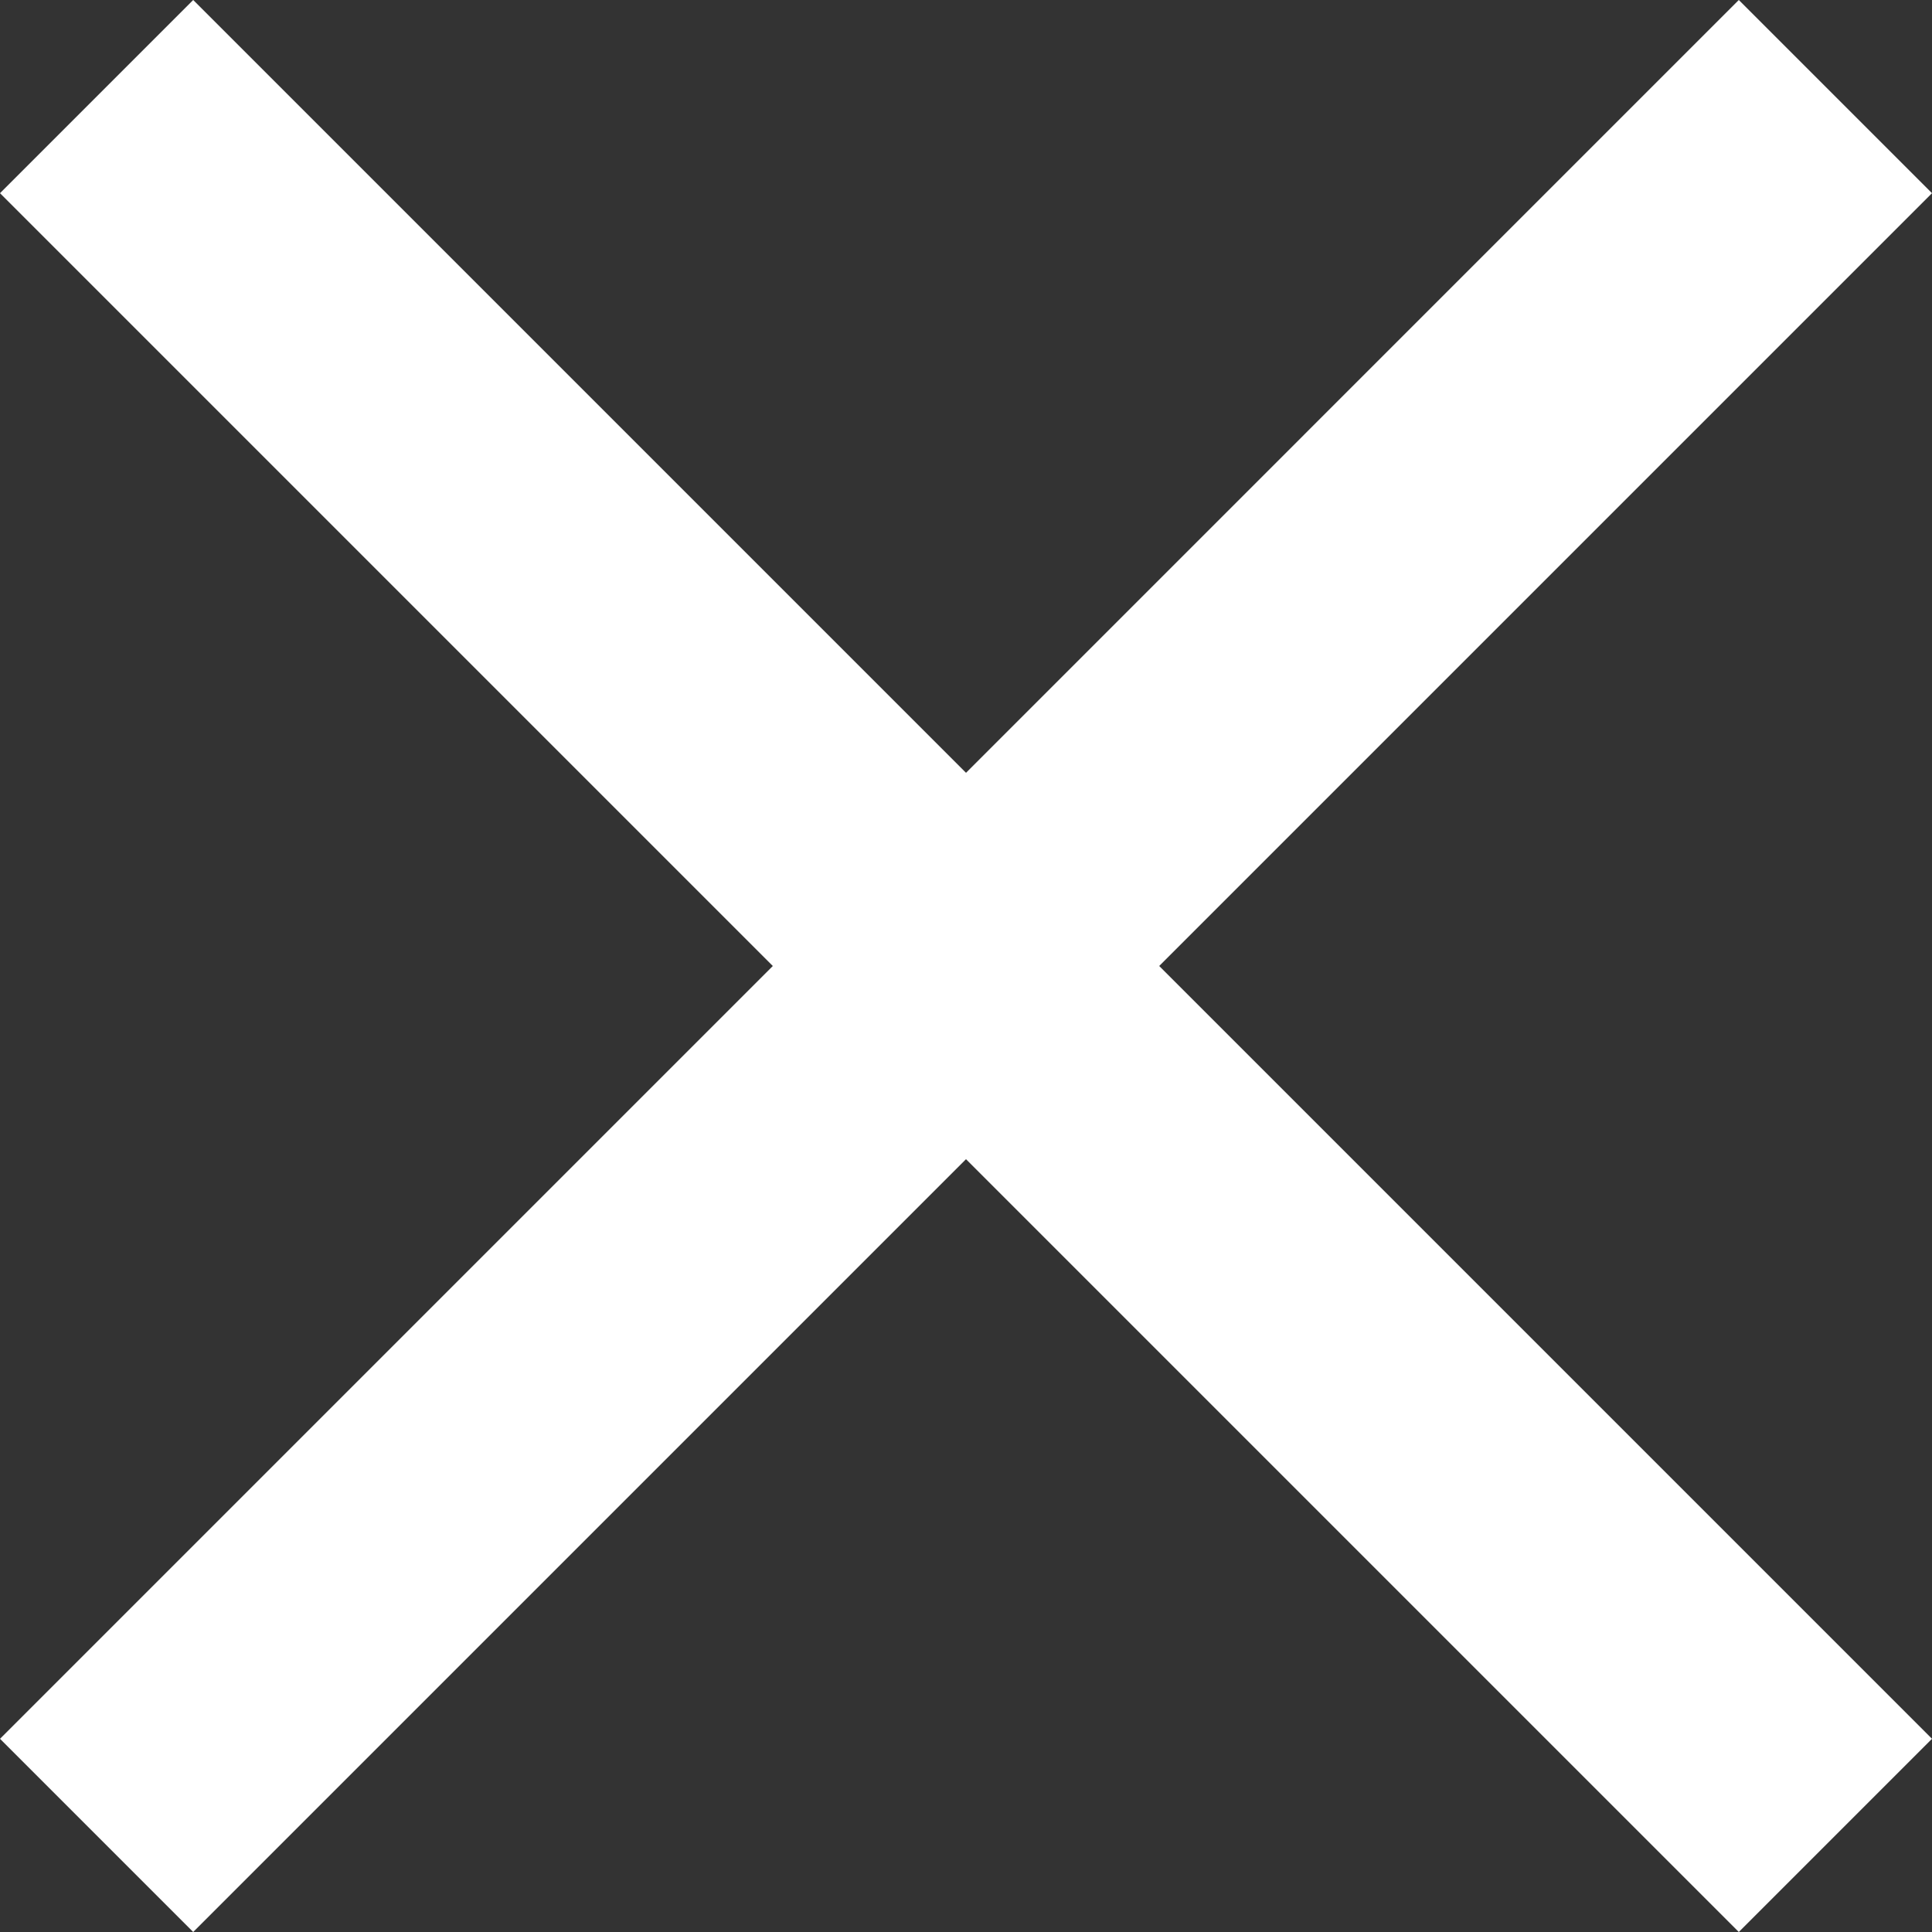 <svg width="16" height="16" viewBox="0 0 16 16" fill="none" xmlns="http://www.w3.org/2000/svg">
<rect x="0" y="0" width="16" height="16" fill="#333333" stroke="none"/>
<path d="M1.6 0L16 14.4L14.4 16L0 1.6L1.6 0Z" fill="white"/>
<path d="M14.4 0L4.89628e-05 14.4L1.6 16L16 1.6L14.4 0Z" fill="white"/>
</svg>

